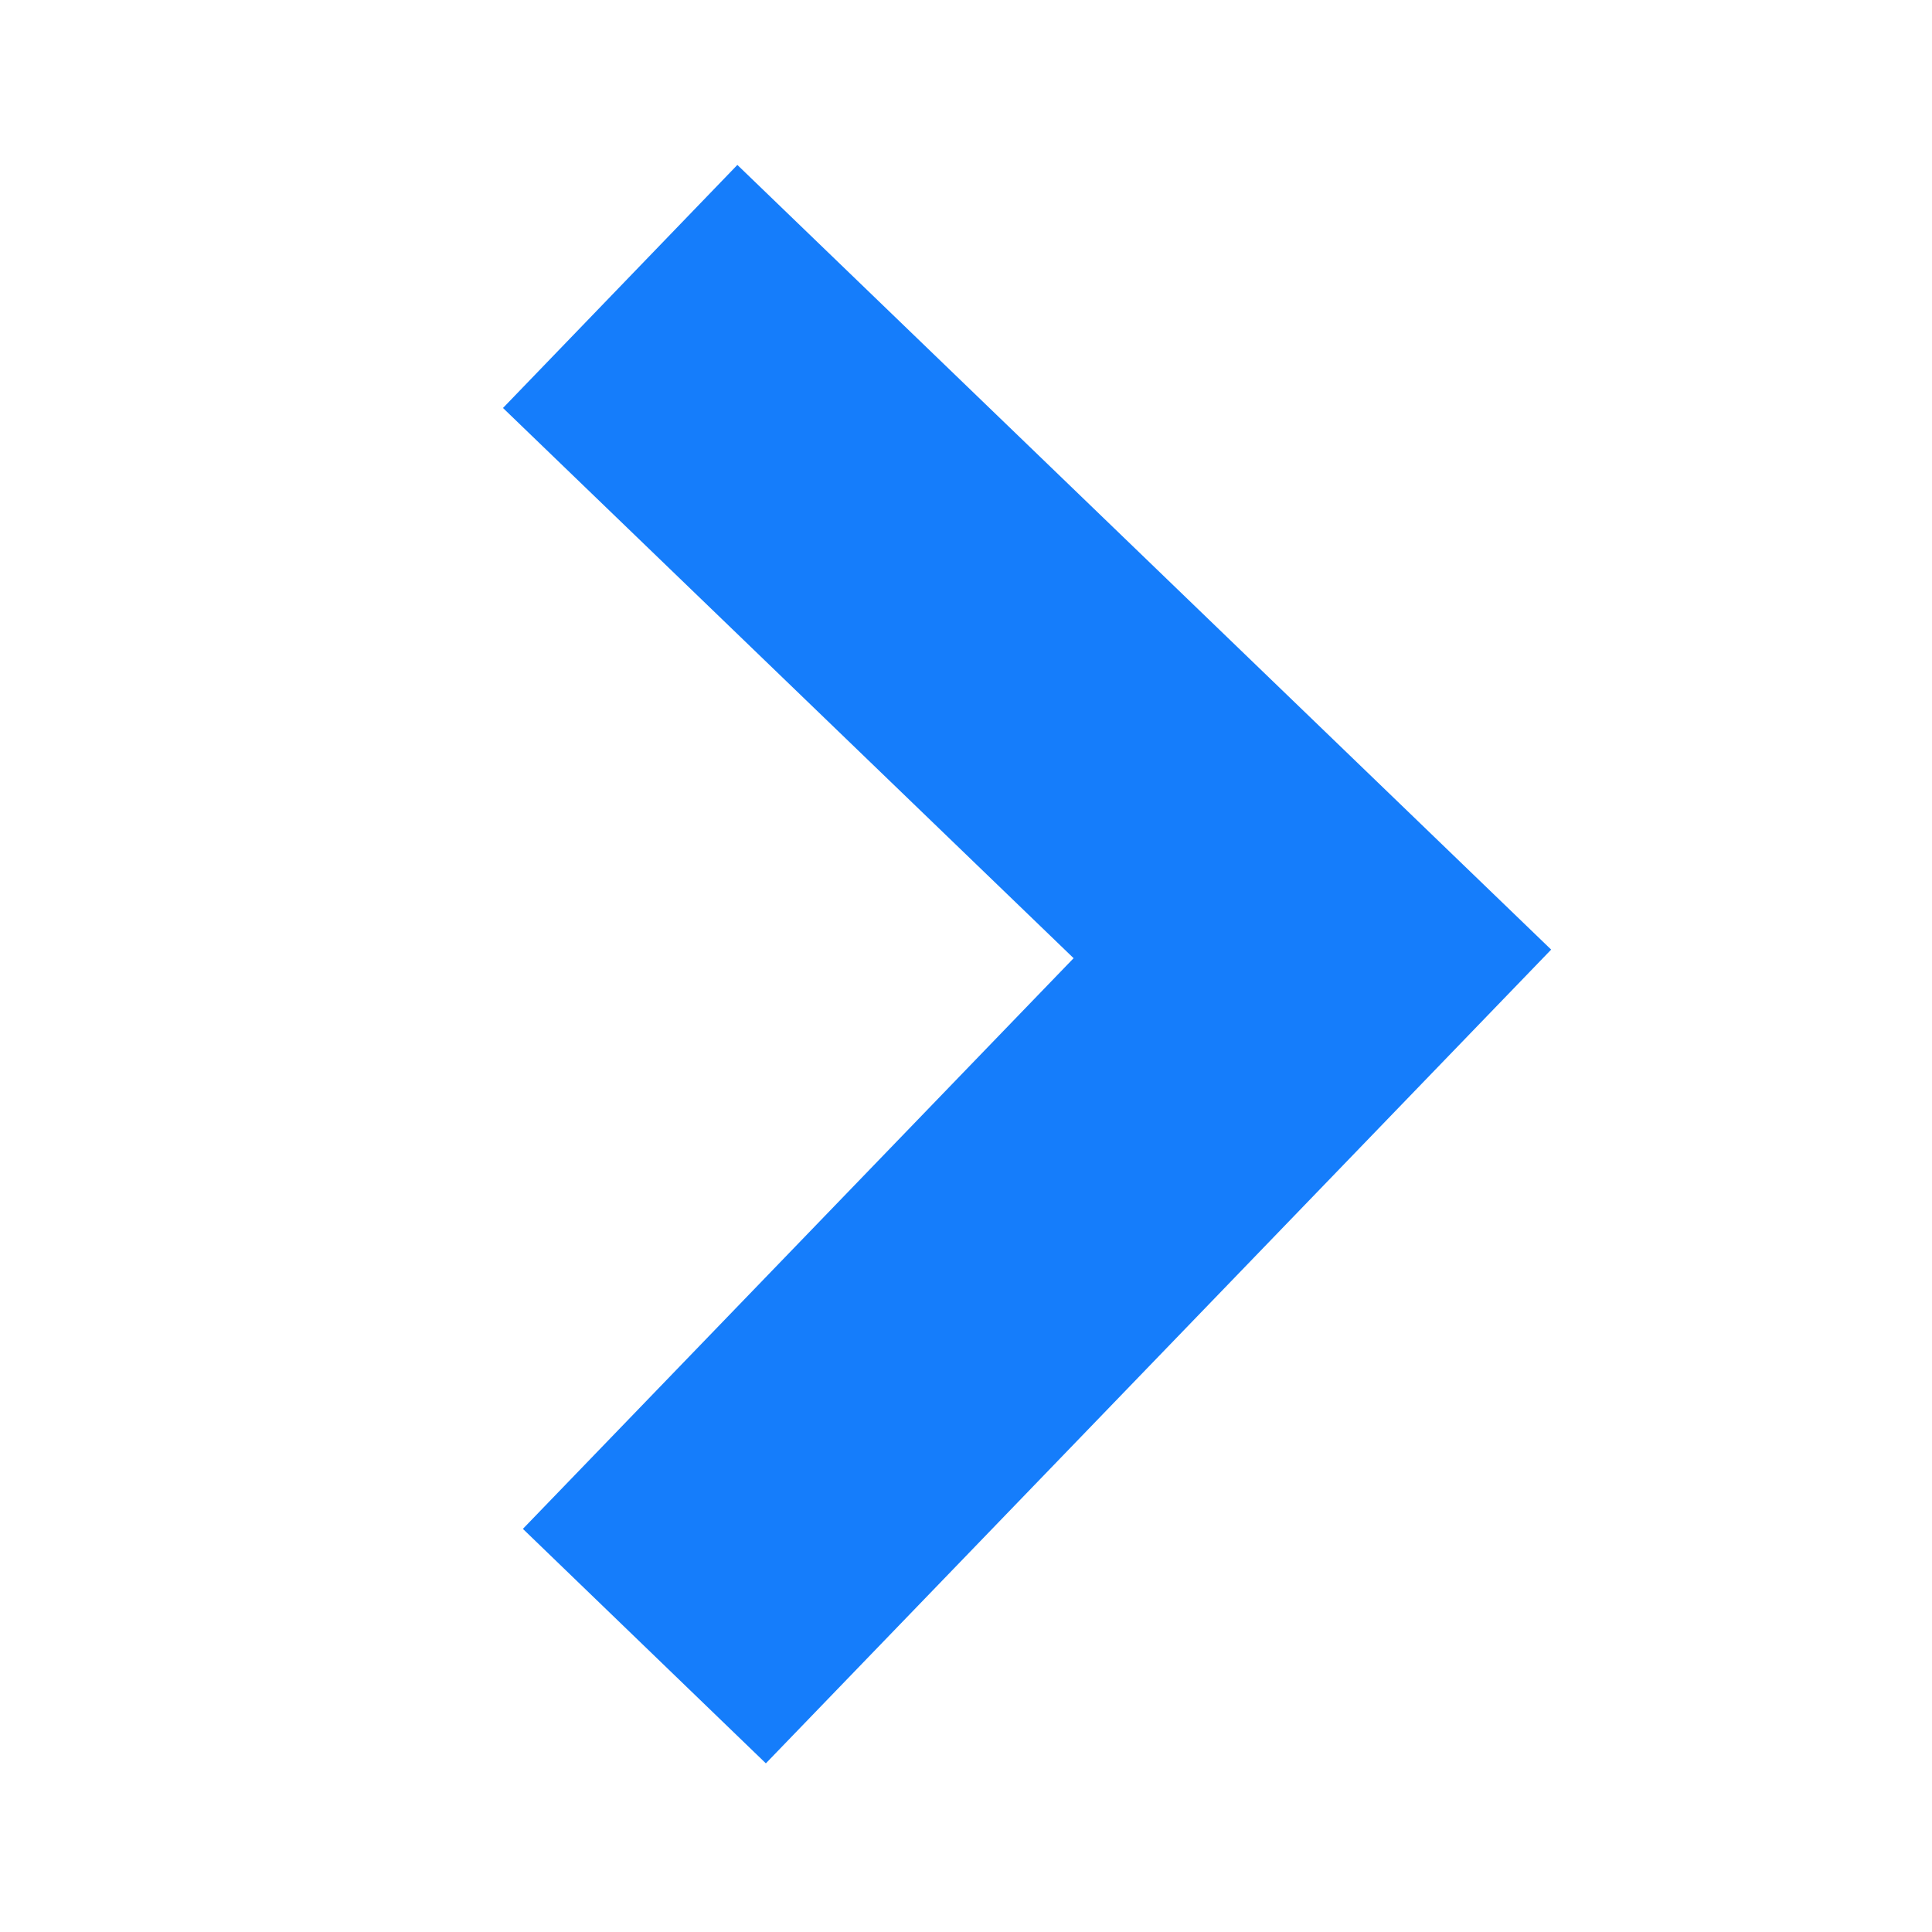 <svg xmlns="http://www.w3.org/2000/svg" viewBox="0 0 34.33 34.33"><defs><style>.cls-1,.cls-2{fill:none;}.cls-2{stroke:#157dfb;stroke-miterlimit:10;stroke-width:6px;}</style></defs><title>Asset 2octa</title><g id="Layer_2" data-name="Layer 2"><g id="Layer_1-2" data-name="Layer 1"><rect class="cls-1" width="34.33" height="34.33"/><g id="Layer_2-2" data-name="Layer 2"><g id="Layer_1-2-2" data-name="Layer 1-2"><polyline class="cls-2" points="11.02 5.09 23.32 16.95 11.45 29.25"/></g></g></g></g></svg>